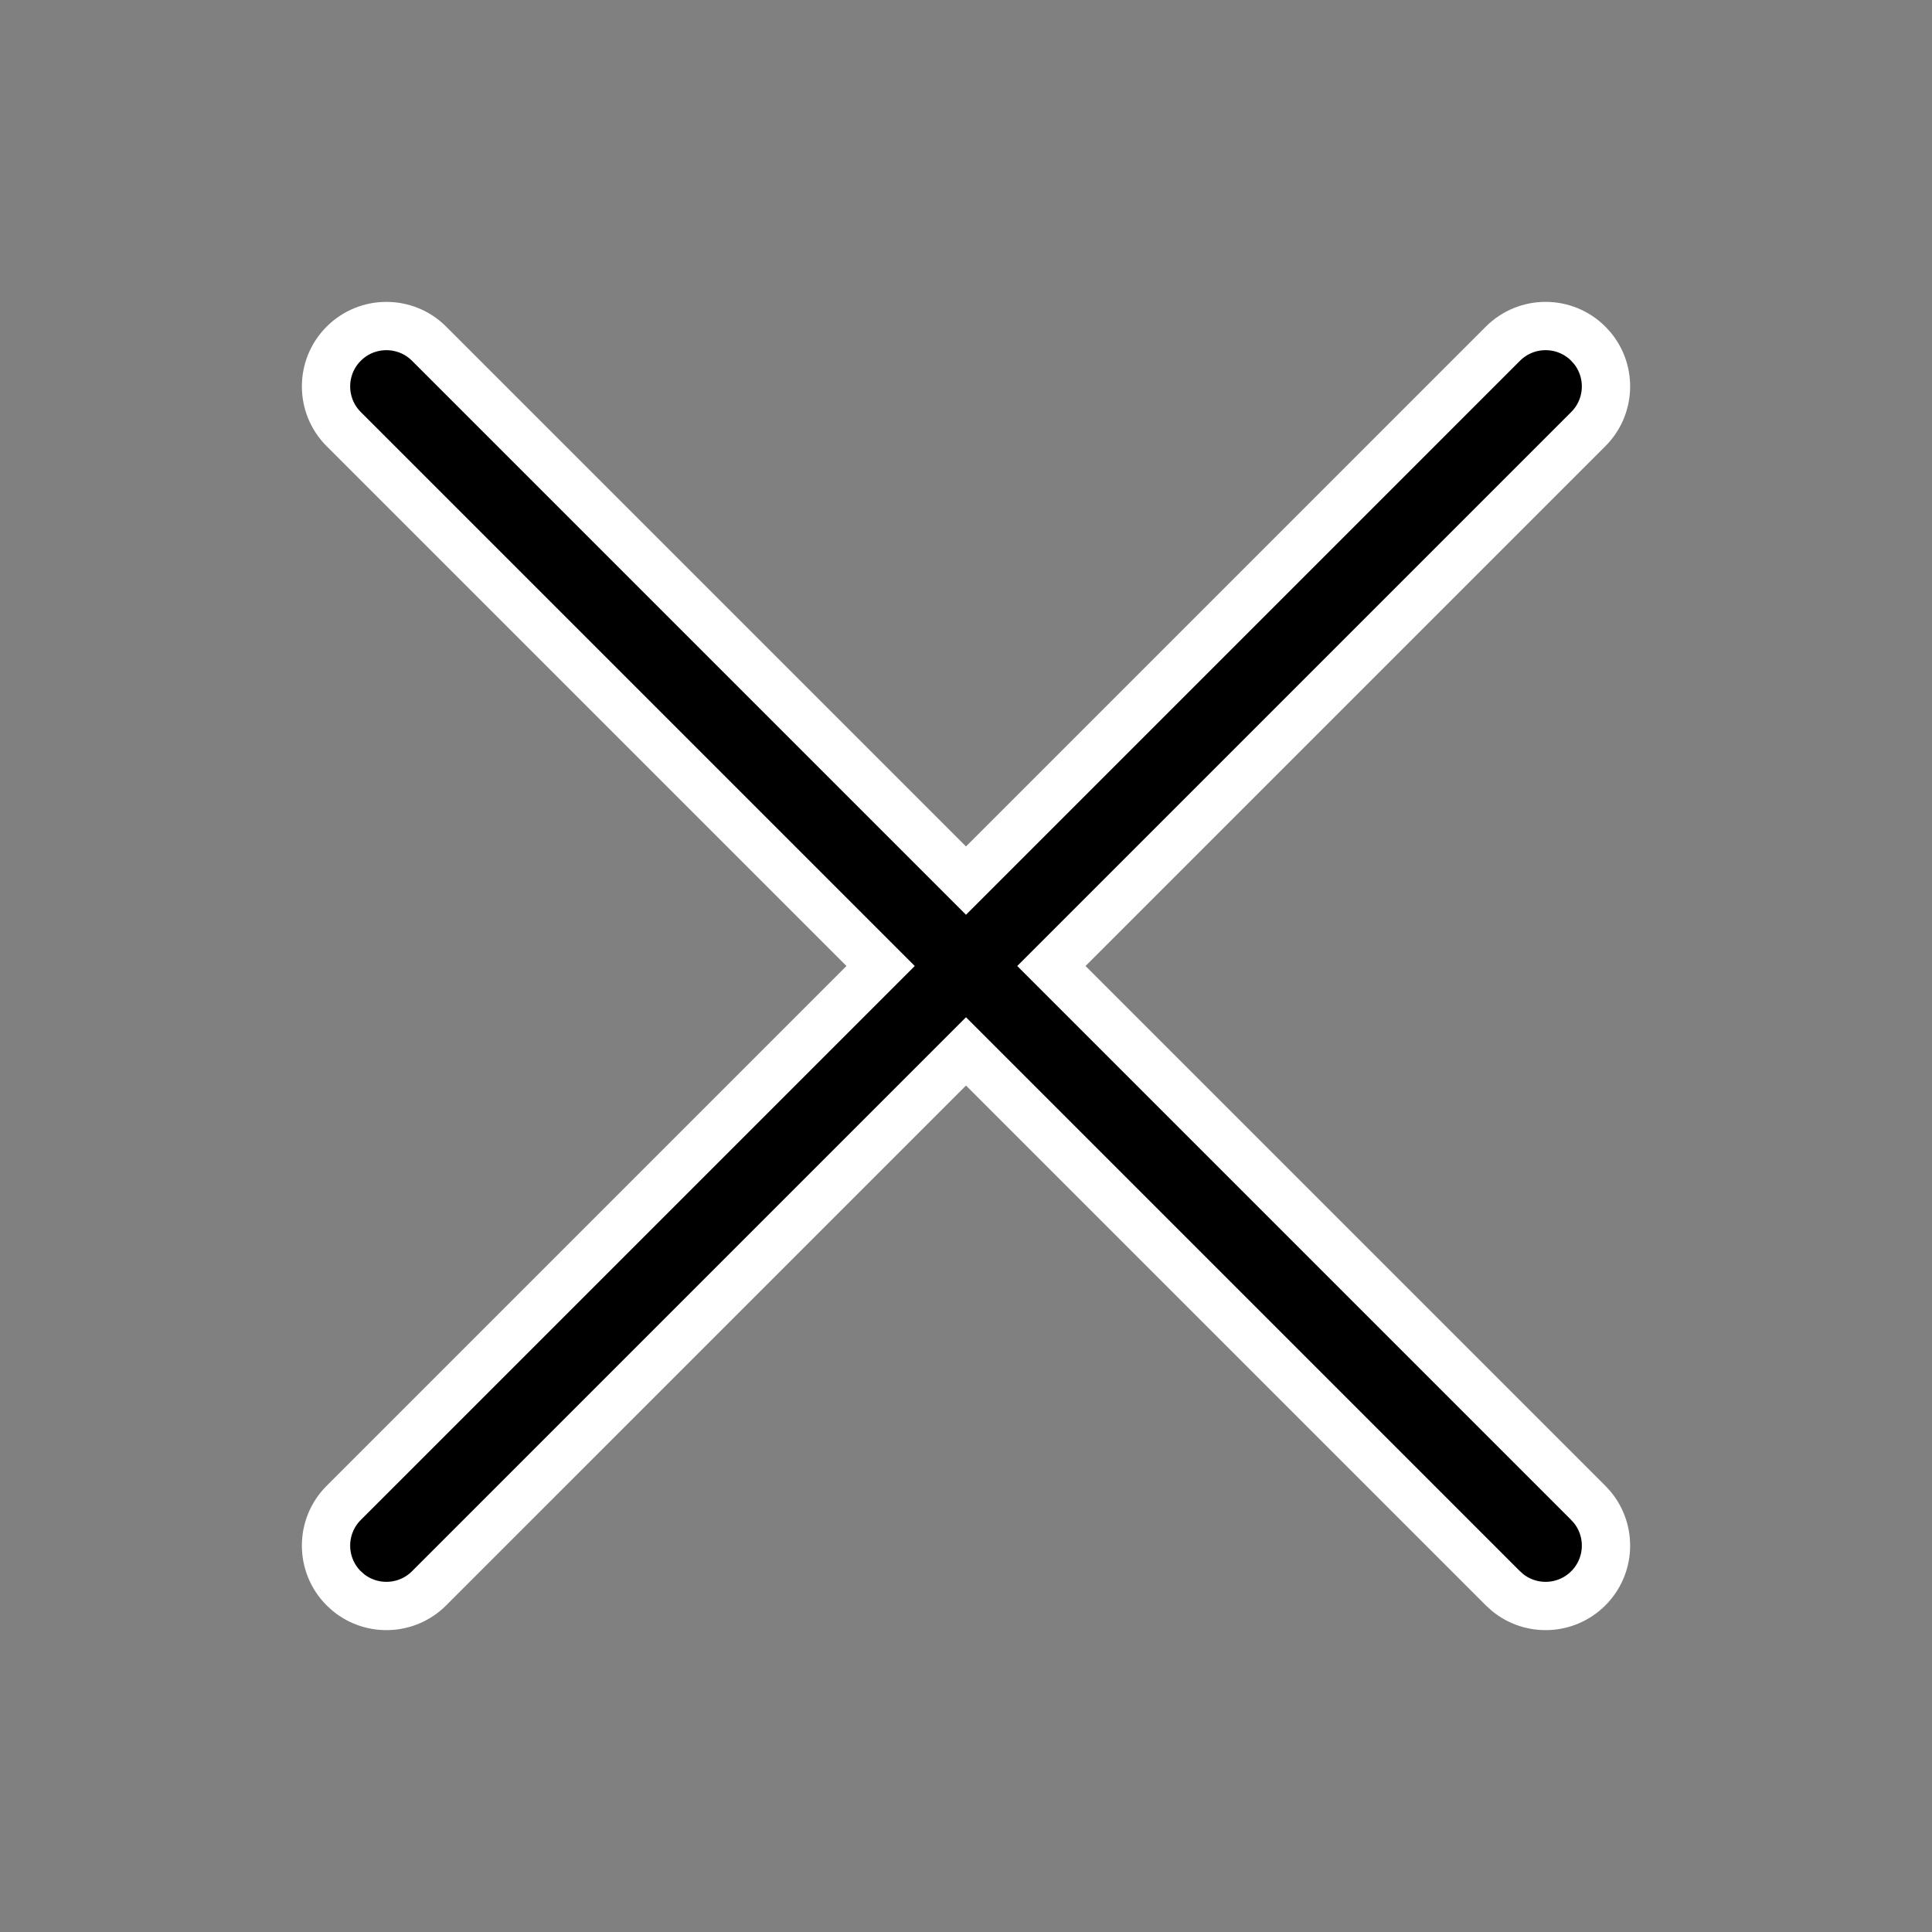 <svg width="40" height="40" viewBox="0 0 40 40" fill="none" xmlns="http://www.w3.org/2000/svg">
<rect x="0" y="0" width="40" height="40" fill="#808080" stroke="none"/>
<path d="M31.116 7.116C31.604 6.628 32.396 6.628 32.884 7.116L32.97 7.211C33.37 7.702 33.342 8.426 32.884 8.884L21.768 20L32.884 31.116L32.97 31.211C33.37 31.702 33.342 32.426 32.884 32.884C32.426 33.342 31.702 33.37 31.211 32.97L31.116 32.884L20 21.768L8.884 32.884C8.426 33.342 7.702 33.37 7.211 32.97L7.116 32.884C6.628 32.396 6.628 31.604 7.116 31.116L18.232 20L7.116 8.884C6.628 8.396 6.628 7.604 7.116 7.116C7.604 6.628 8.396 6.628 8.884 7.116L20 18.232L31.116 7.116Z" fill="black" stroke="white"/>
</svg>
